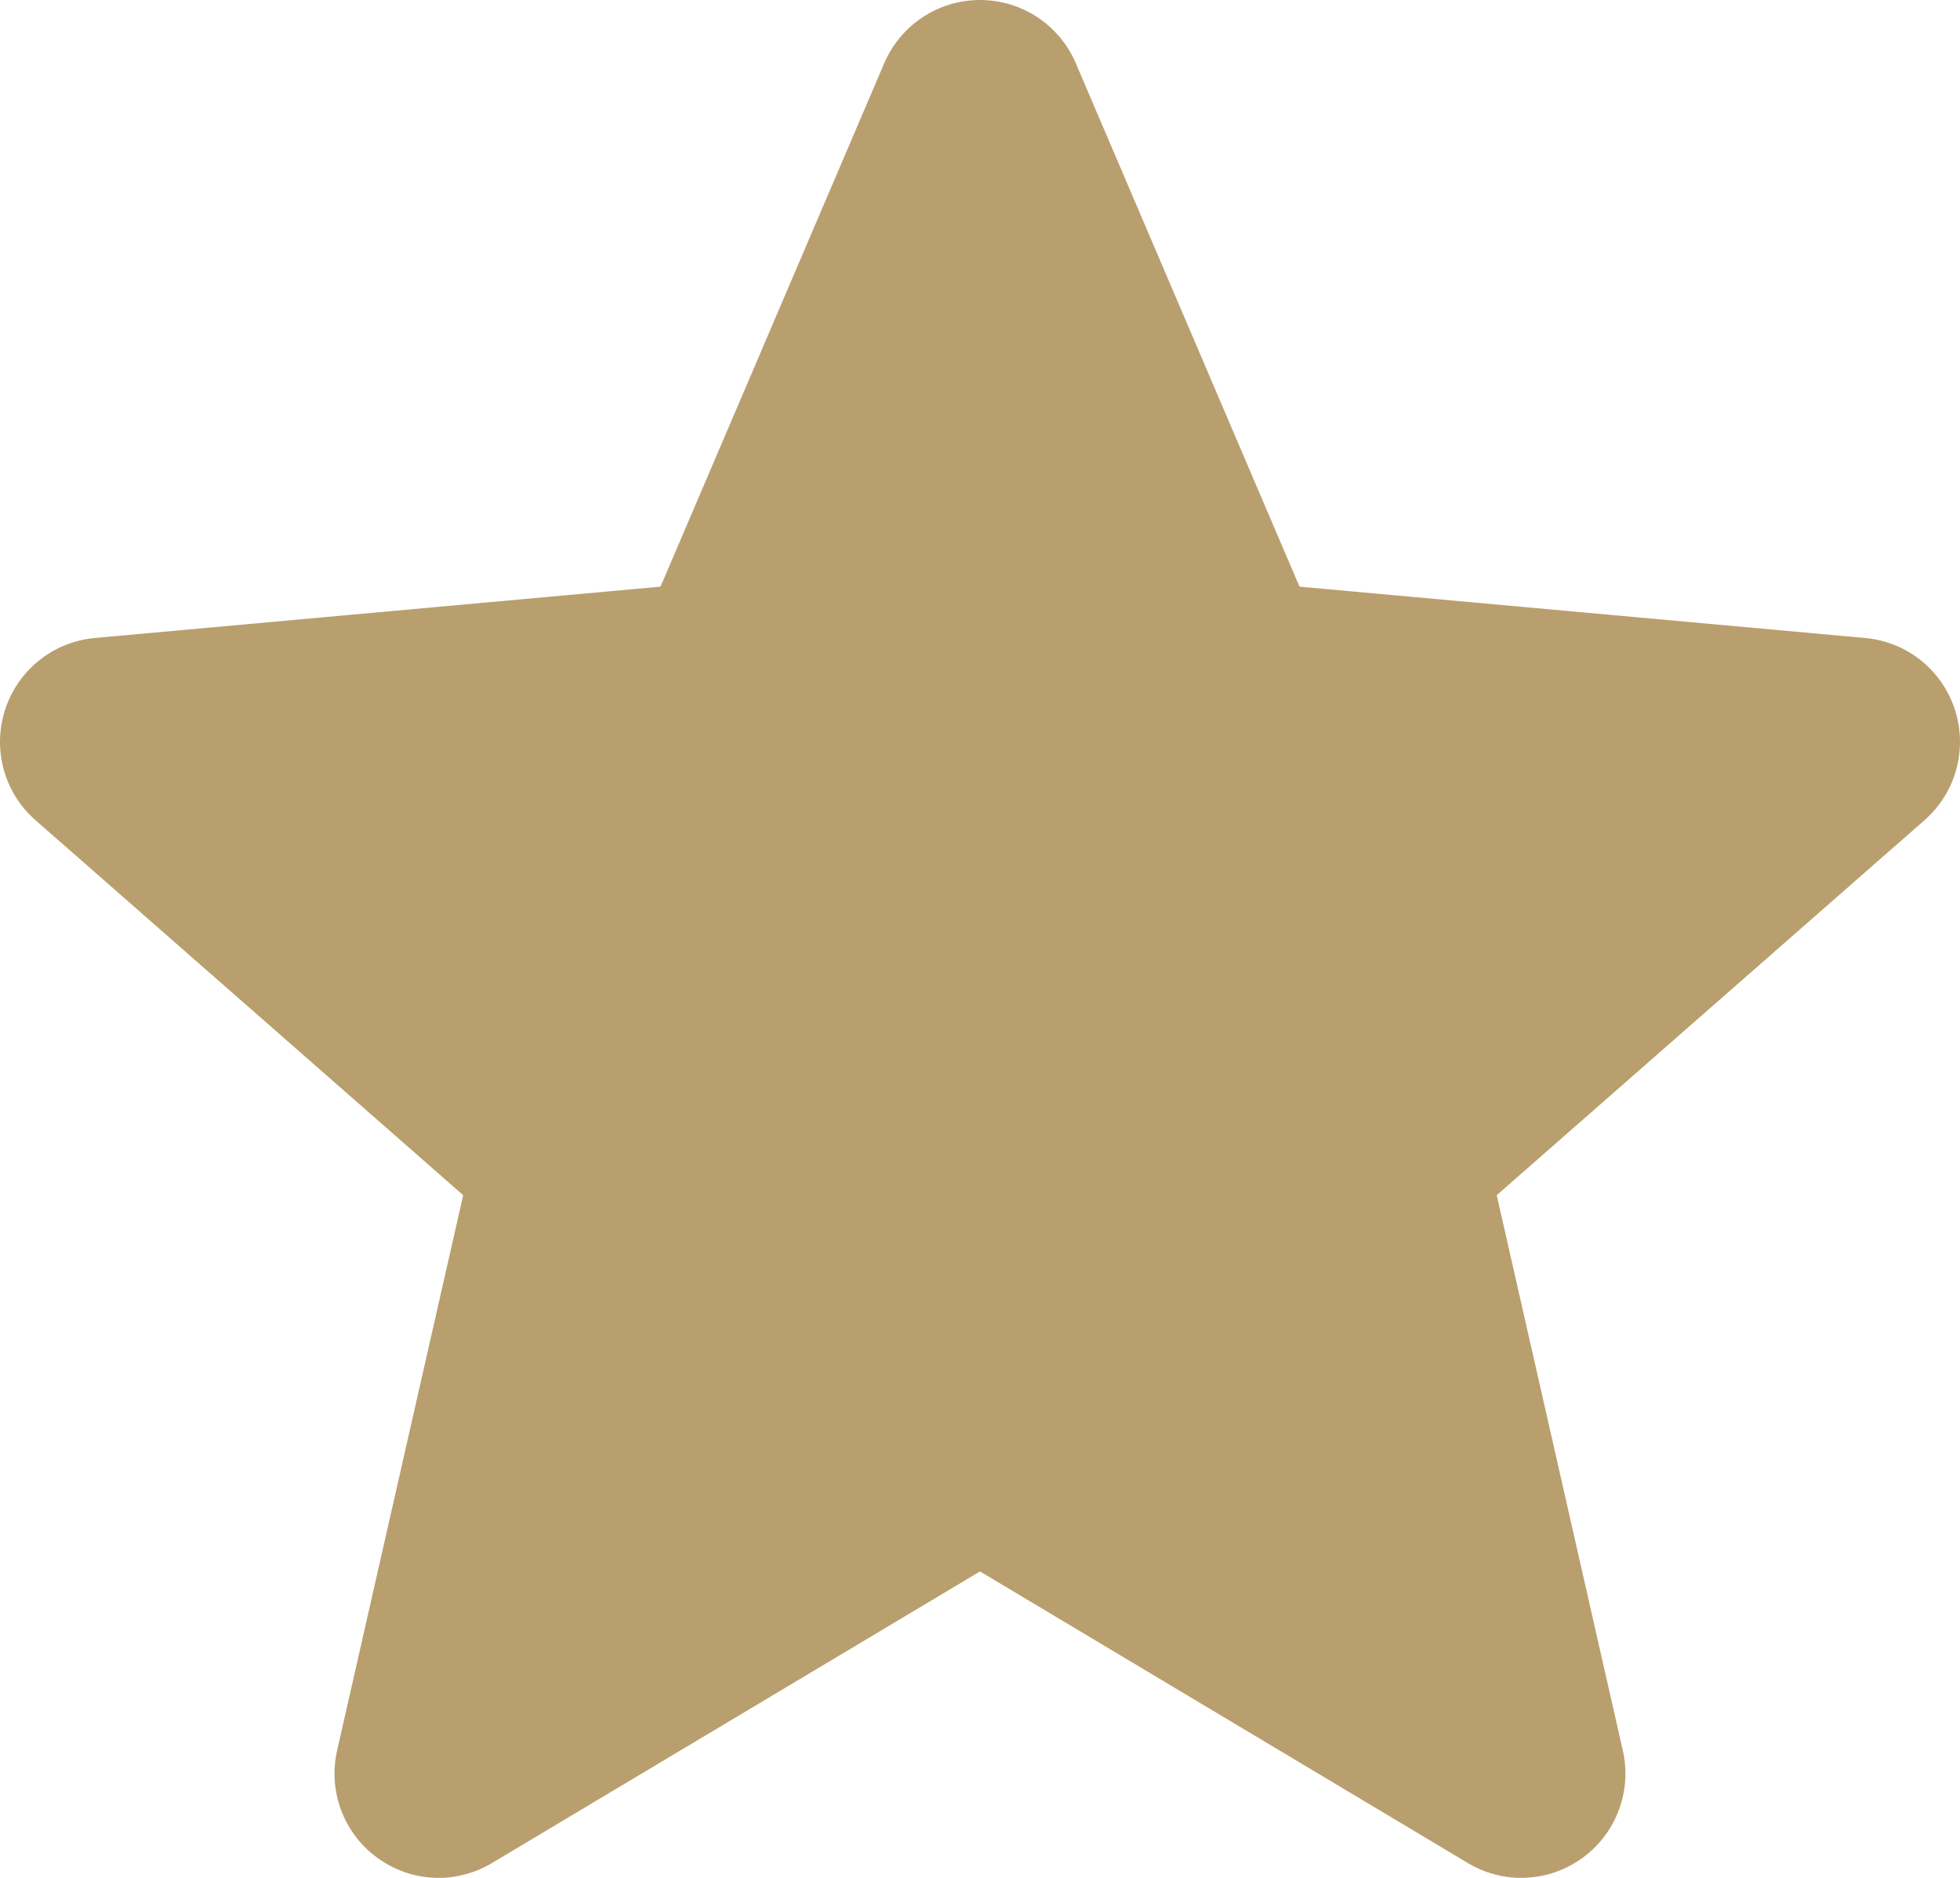 <?xml version="1.0" encoding="UTF-8"?> <svg xmlns="http://www.w3.org/2000/svg" width="96" height="92" viewBox="0 0 96 92" fill="none"> <path d="M95.75 34.766C95.121 32.822 93.397 31.441 91.357 31.257L63.649 28.741L52.692 3.096C51.885 1.217 50.045 0 48 0C45.956 0 44.116 1.217 43.308 3.1L32.352 28.741L4.639 31.257C2.603 31.445 0.883 32.822 0.251 34.766C-0.381 36.71 0.203 38.842 1.743 40.186L22.687 58.554L16.511 85.76C16.059 87.76 16.836 89.828 18.495 91.027C19.388 91.672 20.431 92 21.484 92C22.391 92 23.292 91.755 24.099 91.272L48 76.987L71.892 91.272C73.641 92.324 75.845 92.228 77.501 91.027C79.161 89.824 79.937 87.755 79.485 85.76L73.309 58.554L94.253 40.19C95.793 38.842 96.382 36.713 95.75 34.766Z" fill="#B99F6E"></path> </svg> 